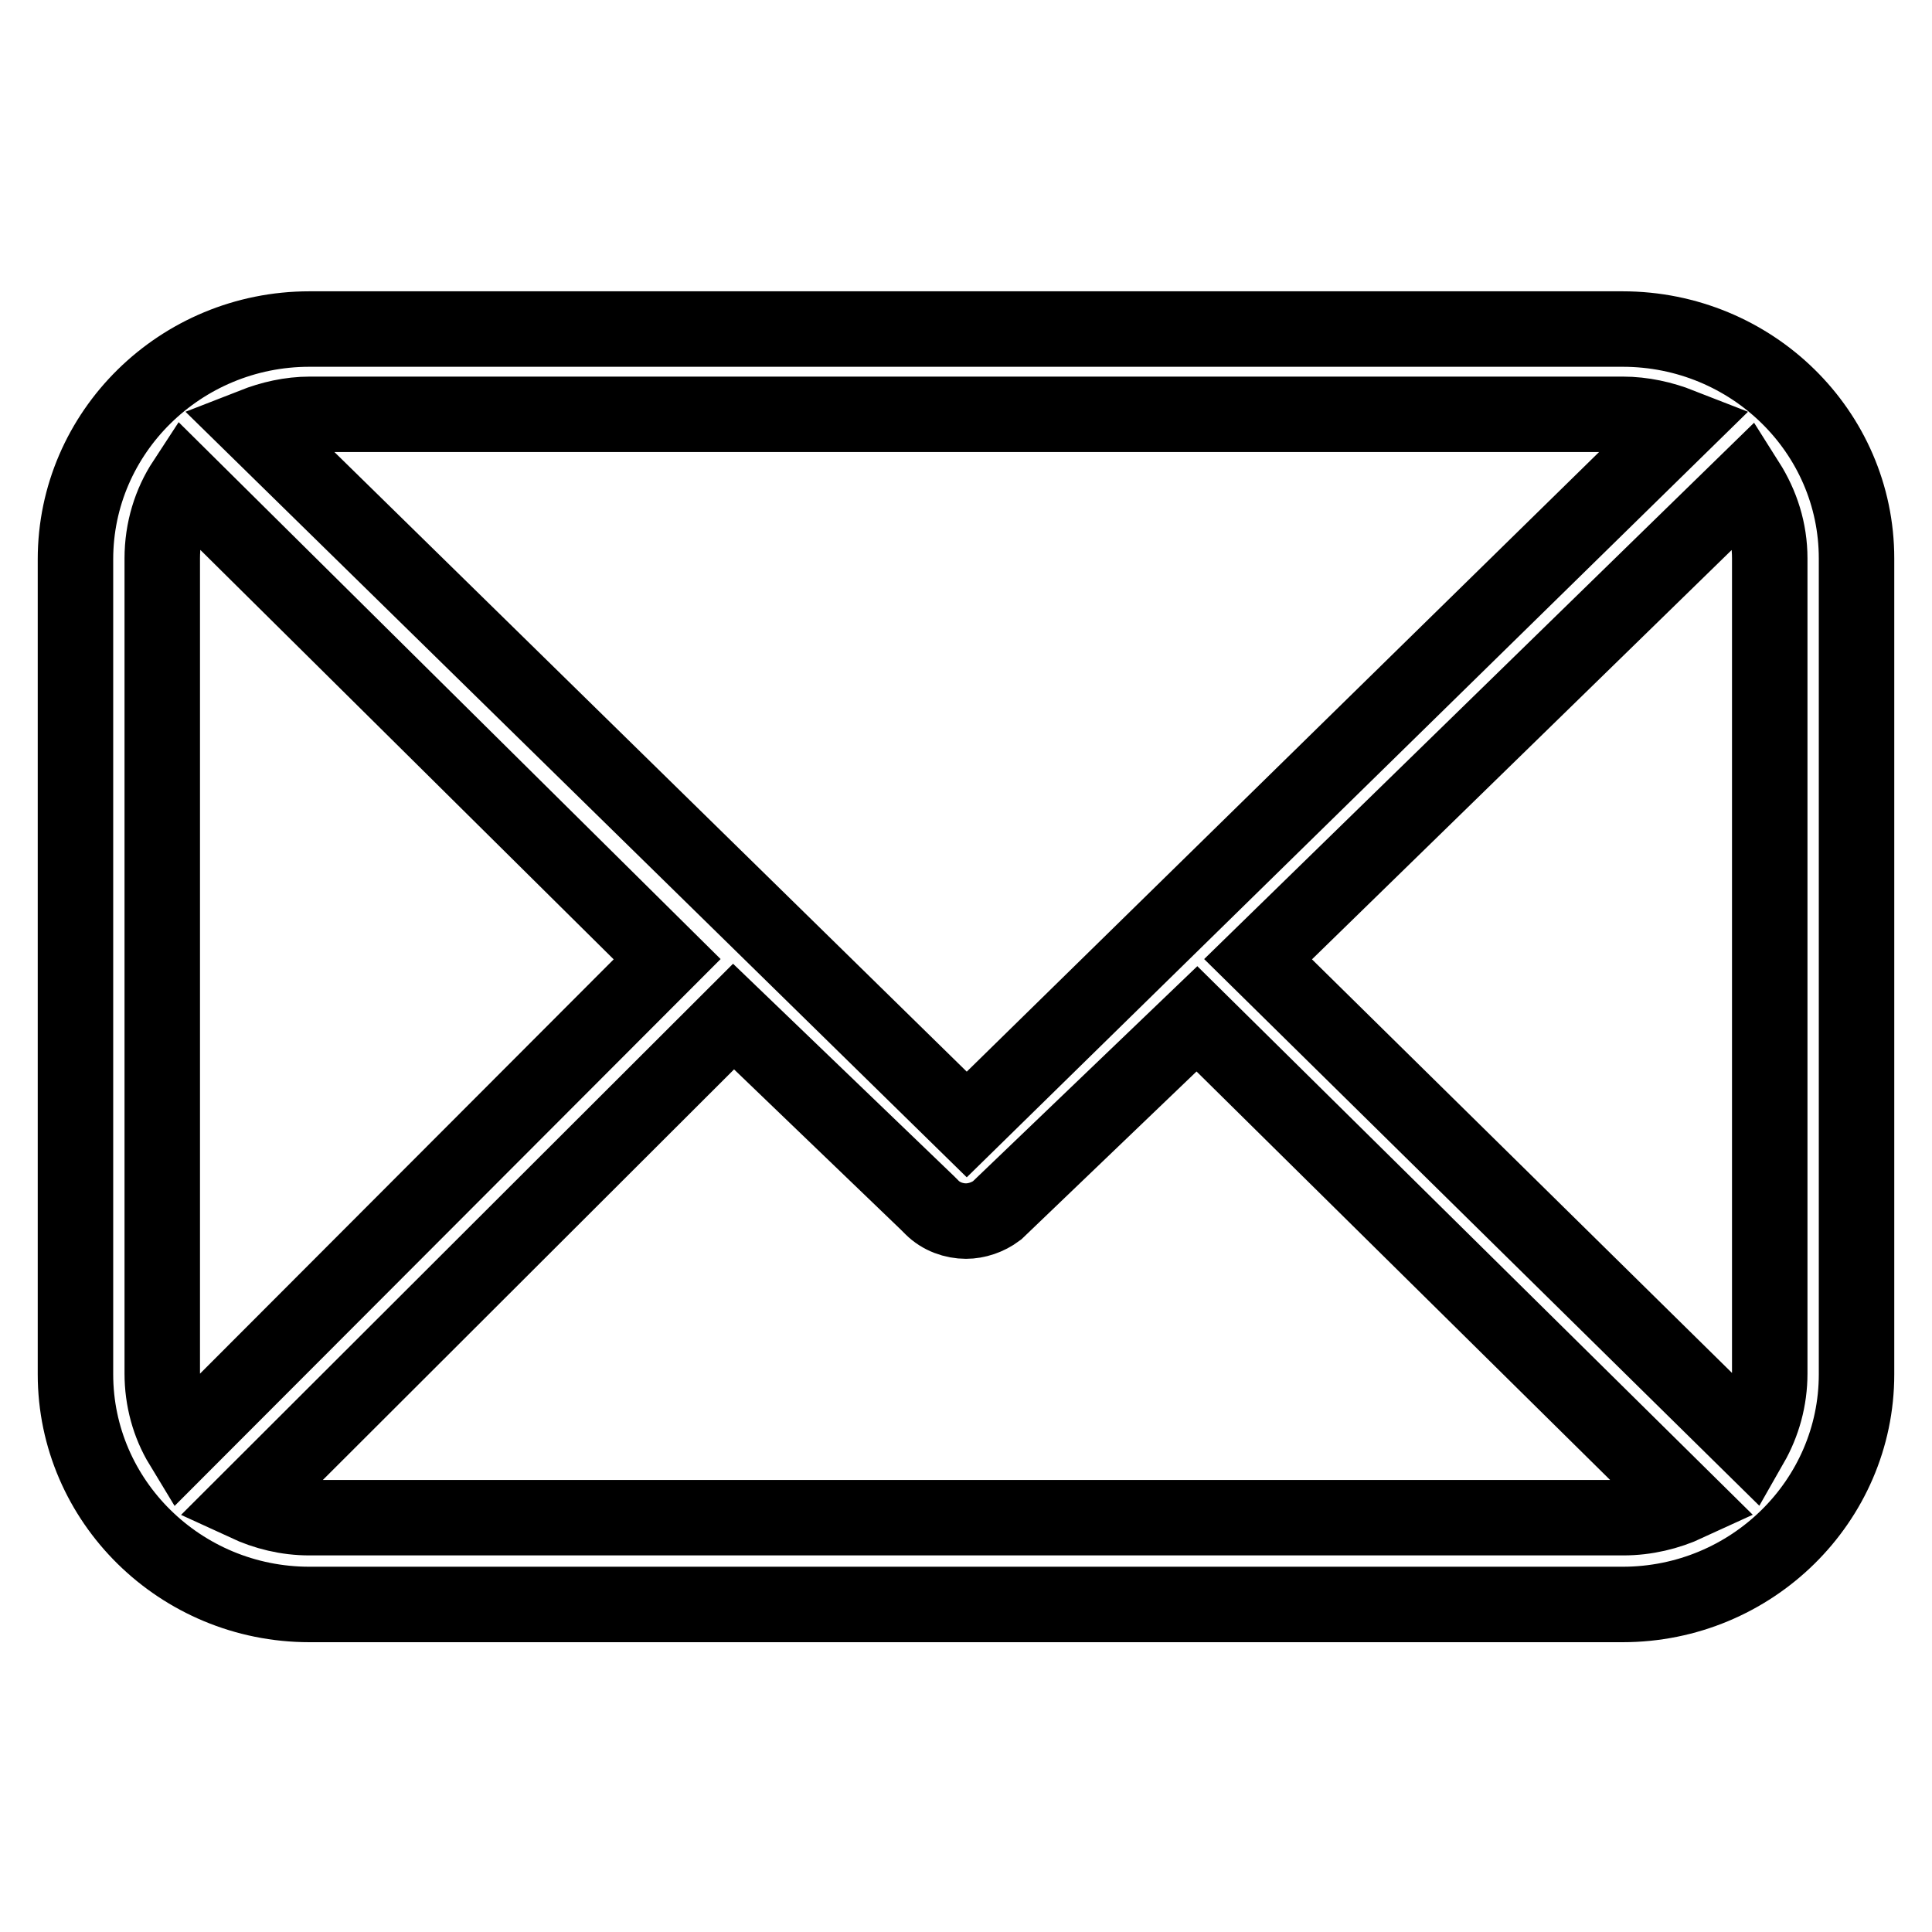 <?xml version="1.0" encoding="utf-8"?>
<!-- Svg Vector Icons : http://www.onlinewebfonts.com/icon -->
<!DOCTYPE svg PUBLIC "-//W3C//DTD SVG 1.1//EN" "http://www.w3.org/Graphics/SVG/1.1/DTD/svg11.dtd">
<svg version="1.1" xmlns="http://www.w3.org/2000/svg" xmlns:xlink="http://www.w3.org/1999/xlink" x="0px" y="0px" viewBox="0 0 256 256" enable-background="new 0 0 256 256" xml:space="preserve">
<g> <path stroke-width="10" fill-opacity="0" stroke="#000000"  d="M215,43.6H41c-17.1,0-31,13.7-31,30.5v108c0,16.8,13.9,30.5,31,30.5h174c17.1,0,31-13.7,31-30.5V74 C246,57.2,232.1,43.6,215,43.6z M166.7,127.1l64.8-63.2c1.9,3,3,6.4,3,10.1v108c0,3.4-0.9,6.6-2.5,9.4L166.7,127.1z M215,54.9 c2.7,0,5.3,0.6,7.6,1.5L128.1,149L33.6,56.4c2.3-0.9,4.8-1.5,7.5-1.5H215z M24.1,191.5c-1.7-2.8-2.6-6.1-2.6-9.5V74 c0-3.8,1.1-7.3,3-10.2l63.9,63.3L24.1,191.5z M41,201.1c-3,0-5.8-0.7-8.4-1.9l64.6-64.5l25.7,24.7l0.3,0.3l0.3,0.3 c1.2,1.2,2.9,1.8,4.5,1.8c1.4,0,2.9-0.5,4.1-1.4l26.5-25.4l65,64.2c-2.6,1.2-5.5,1.9-8.5,1.9L41,201.1z"/></g>
</svg>